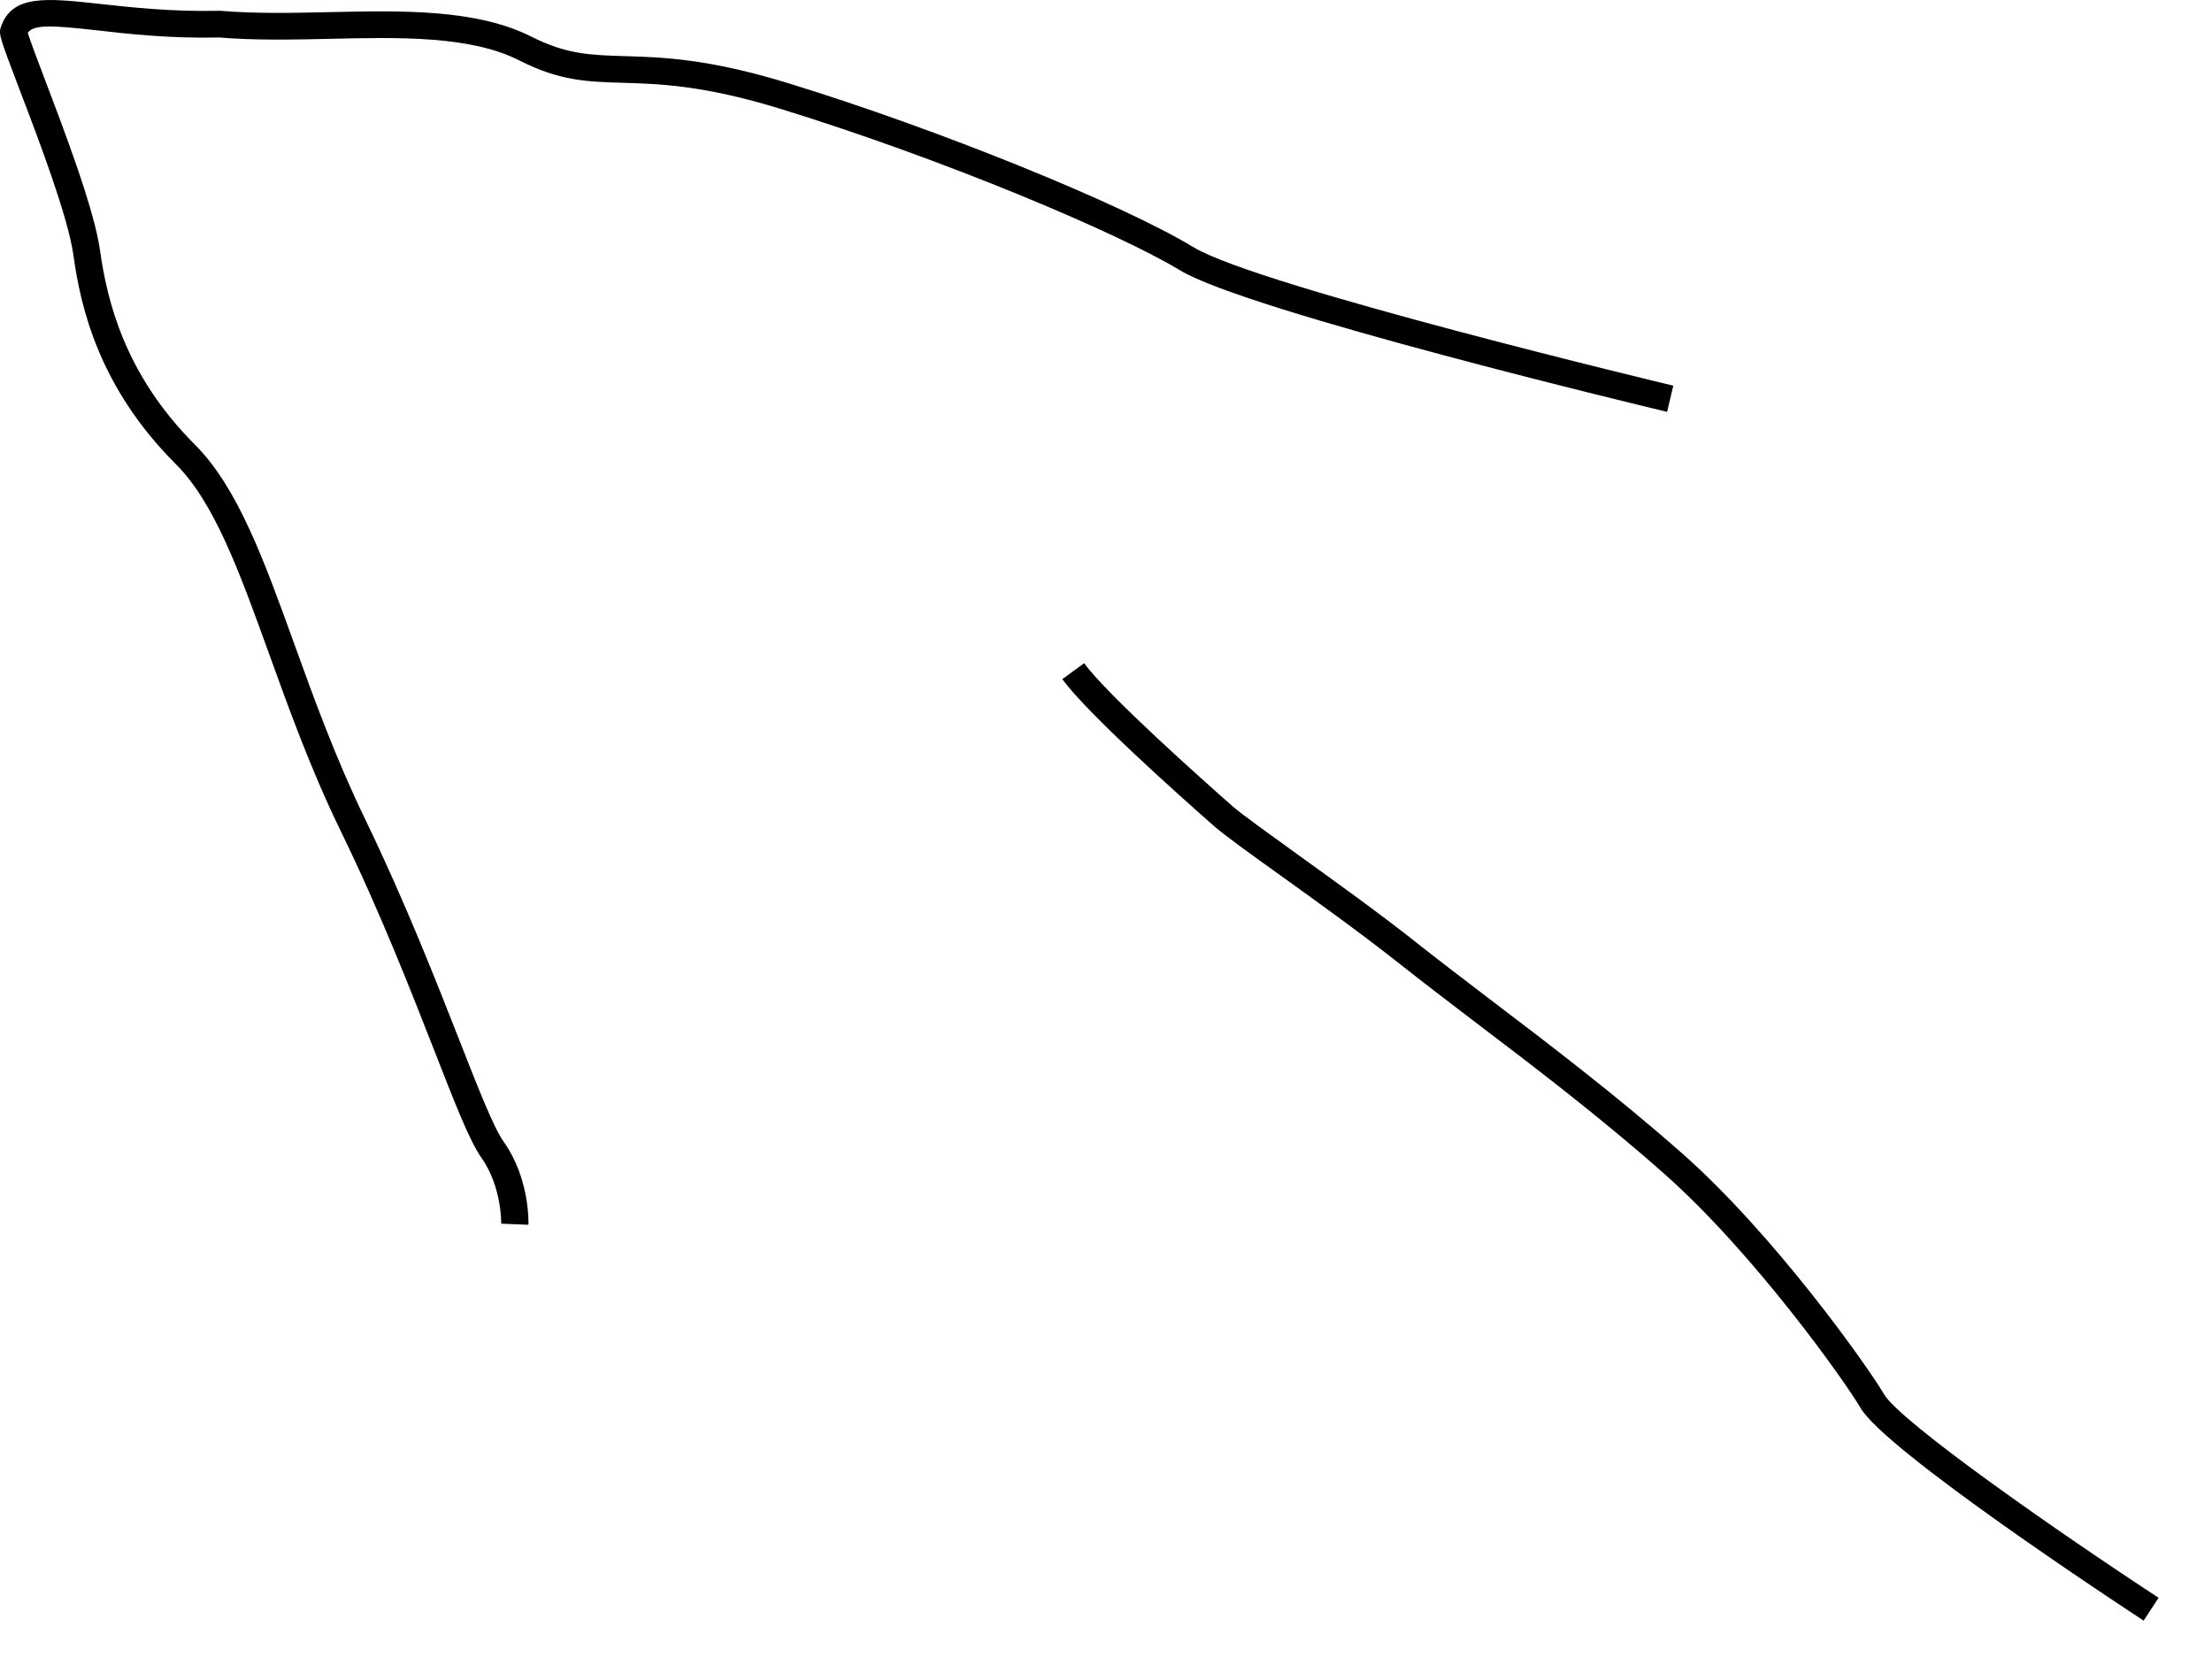 <?xml version="1.0" encoding="UTF-8"?>
<svg id="layout" xmlns="http://www.w3.org/2000/svg" viewBox="0 0 82 62">
  <path d="M79.47,60.09c-.98-.64-9.57-6.3-10.5-7.89-.56-.96-3.94-5.74-7.32-8.72-2.4-2.12-4.89-4.01-7.09-5.68-.97-.74-1.86-1.42-2.63-2.03-1.36-1.08-3.08-2.32-4.46-3.31-1.16-.83-2.07-1.49-2.44-1.81-1.4-1.23-4.74-4.22-5.65-5.47l.81-.59c.88,1.2,4.44,4.37,5.51,5.31.33.29,1.27.96,2.36,1.75,1.39,1,3.13,2.25,4.5,3.34.77.61,1.65,1.28,2.62,2.02,2.21,1.68,4.71,3.58,7.14,5.72,3.47,3.05,6.95,7.98,7.52,8.96.61,1.04,6.57,5.19,10.18,7.55l-.55.84Z"/>
  <path d="M19.58,45.41l-1-.04s.03-1.36-.73-2.44c-.44-.62-.99-2.03-1.75-3.98-.84-2.14-1.98-5.08-3.47-8.14-1.12-2.3-1.94-4.59-2.67-6.61-1.08-2.99-2.01-5.57-3.45-7-2.82-2.82-3.52-5.77-3.79-7.75-.2-1.42-1.28-4.26-2-6.14C-.02,1.37-.05,1.26.03,1.01.44-.21,1.72-.07,3.66.14c1.19.13,2.66.3,4.5.26,1.31.11,2.7.08,4.04.05,2.69-.06,5.46-.12,7.5.91,1.31.66,2.19.68,3.41.72,1.39.04,3.12.08,6.16,1.02,5.47,1.68,12.33,4.46,14.98,6.07,2.4,1.45,17.62,5.09,17.78,5.13l-.23.97c-.63-.15-15.53-3.72-18.06-5.25-2.31-1.4-8.8-4.13-14.76-5.97-2.91-.9-4.56-.94-5.89-.98-1.3-.04-2.33-.06-3.84-.83-1.81-.92-4.46-.86-7.02-.8-1.37.03-2.79.06-4.1-.05-1.85.04-3.36-.13-4.58-.27-1.61-.18-2.31-.22-2.52.1.09.29.36,1.01.63,1.72.73,1.92,1.84,4.83,2.05,6.36.26,1.83.9,4.57,3.51,7.18,1.59,1.59,2.56,4.27,3.68,7.37.72,2,1.54,4.26,2.63,6.51,1.5,3.1,2.65,6.05,3.5,8.21.71,1.81,1.27,3.24,1.64,3.76.97,1.37.92,2.99.92,3.06Z"/>
</svg>